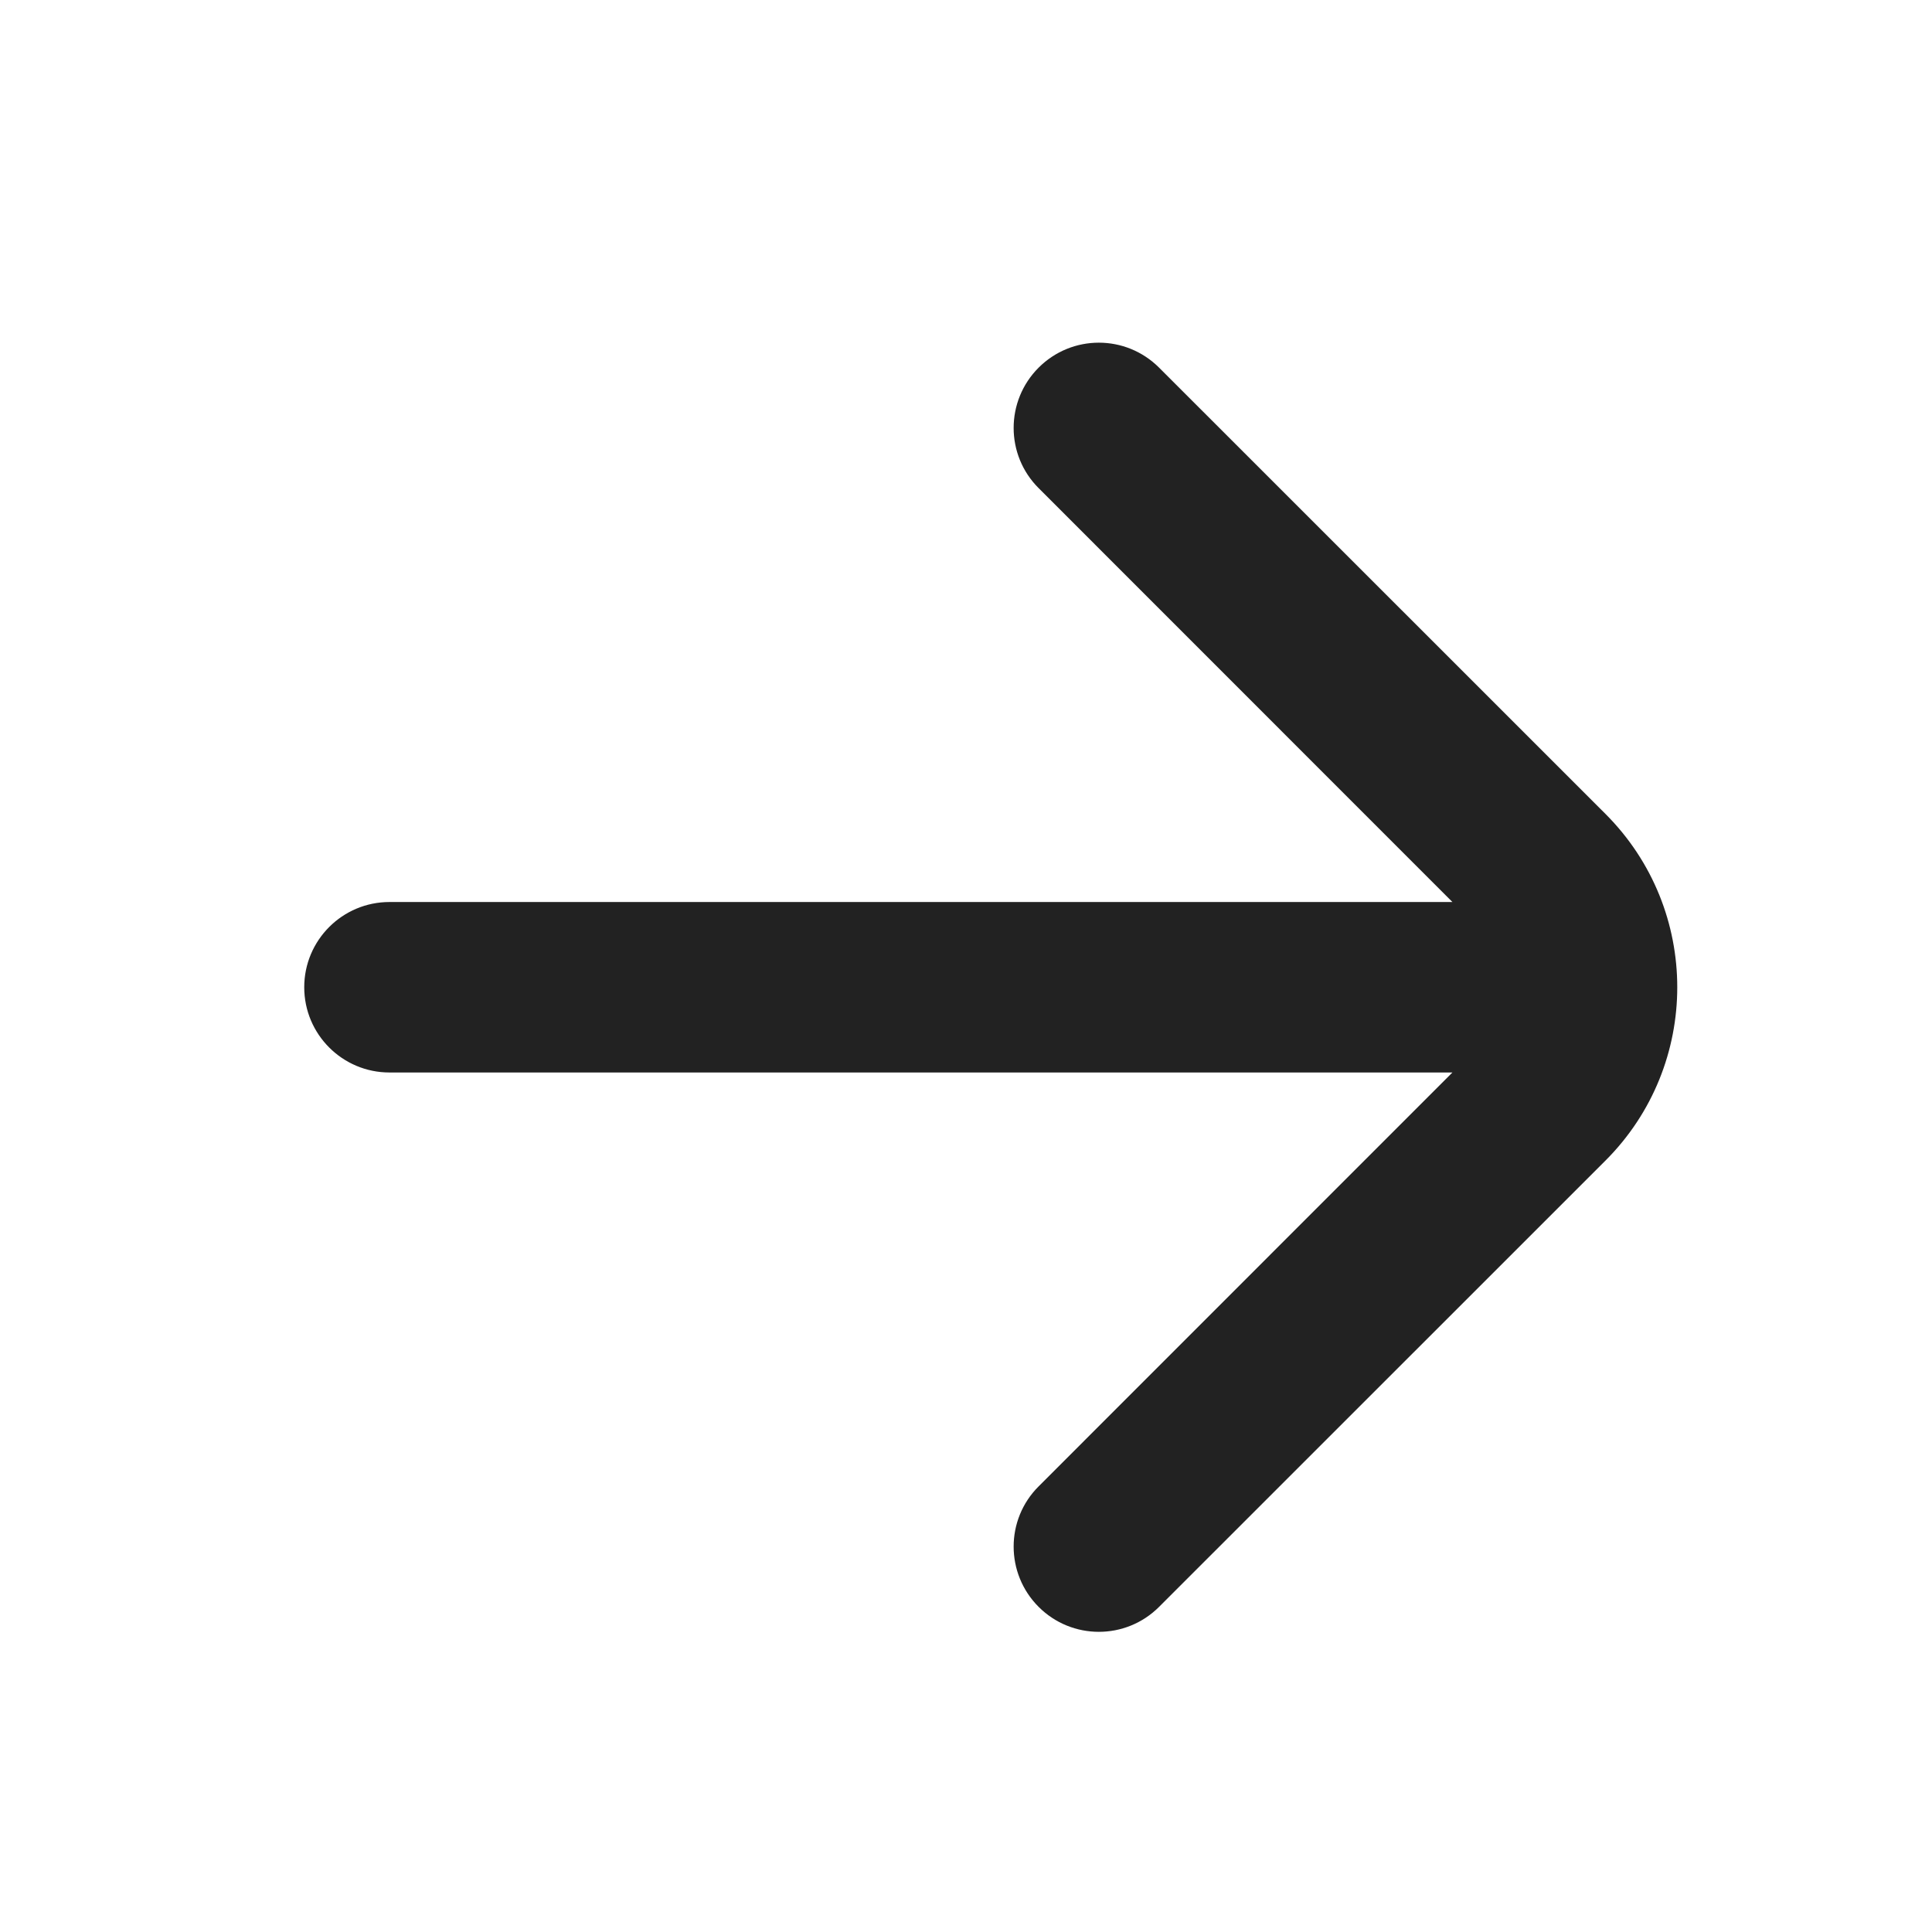 <?xml version="1.0" encoding="UTF-8"?> <svg xmlns="http://www.w3.org/2000/svg" width="17" height="17" viewBox="0 0 17 17" fill="none"><path d="M9.139 4.295C8.846 4.003 8.846 3.528 9.139 3.235C9.432 2.942 9.906 2.942 10.199 3.235L14.127 7.162C14.969 8.004 14.969 9.37 14.127 10.212L10.199 14.139C9.906 14.432 9.432 14.432 9.139 14.139C8.846 13.846 8.846 13.371 9.139 13.079L12.78 9.437L3.427 9.437C3.013 9.437 2.677 9.101 2.677 8.687C2.677 8.273 3.013 7.937 3.427 7.937L12.78 7.937L9.139 4.295Z" fill="#222222"></path></svg> 